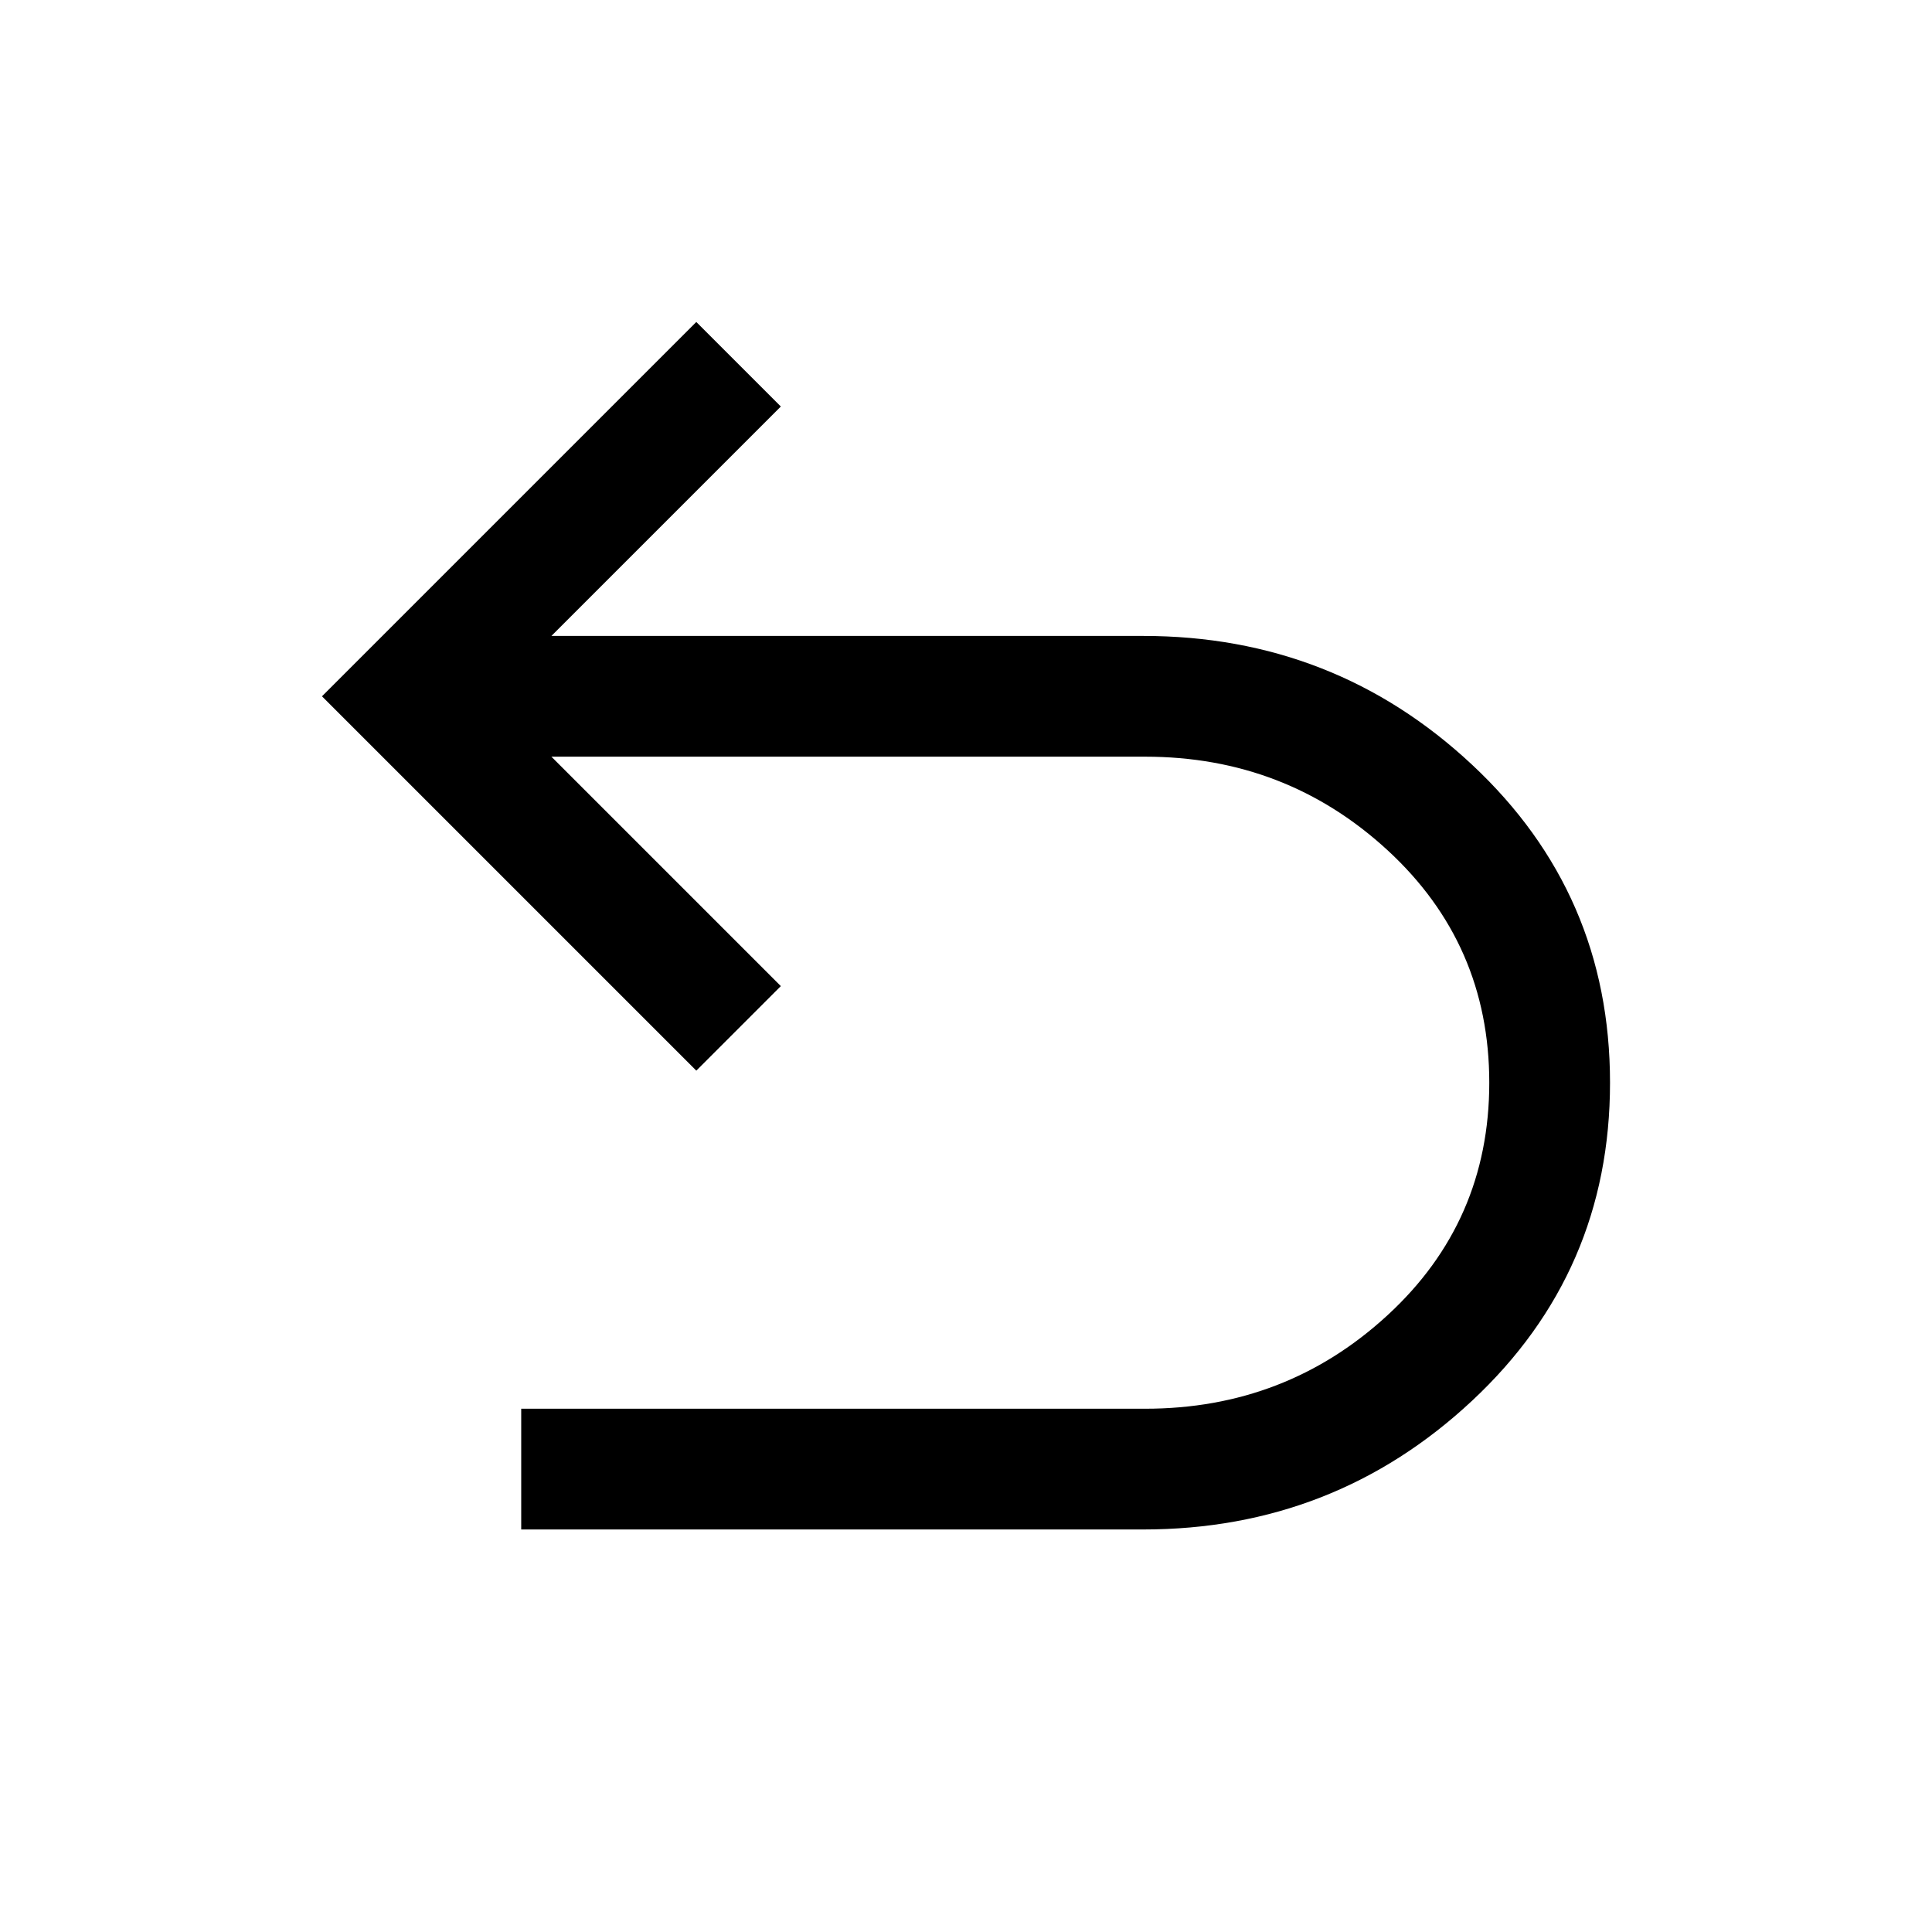 <svg width="32" height="32" viewBox="0 0 32 32" fill="none" xmlns="http://www.w3.org/2000/svg">
<path d="M8.633 25.333V23.333H18.967C20.522 23.333 21.861 22.817 22.983 21.783C24.105 20.75 24.667 19.467 24.667 17.933C24.667 16.4 24.105 15.117 22.983 14.083C21.861 13.05 20.522 12.533 18.967 12.533H9.133L12.933 16.333L11.533 17.733L5.333 11.533L11.533 5.333L12.933 6.733L9.133 10.533H18.933C21.044 10.533 22.861 11.244 24.383 12.667C25.905 14.089 26.667 15.844 26.667 17.933C26.667 20.022 25.905 21.778 24.383 23.2C22.861 24.622 21.044 25.333 18.933 25.333H8.633Z" fill="black"/>
</svg>
